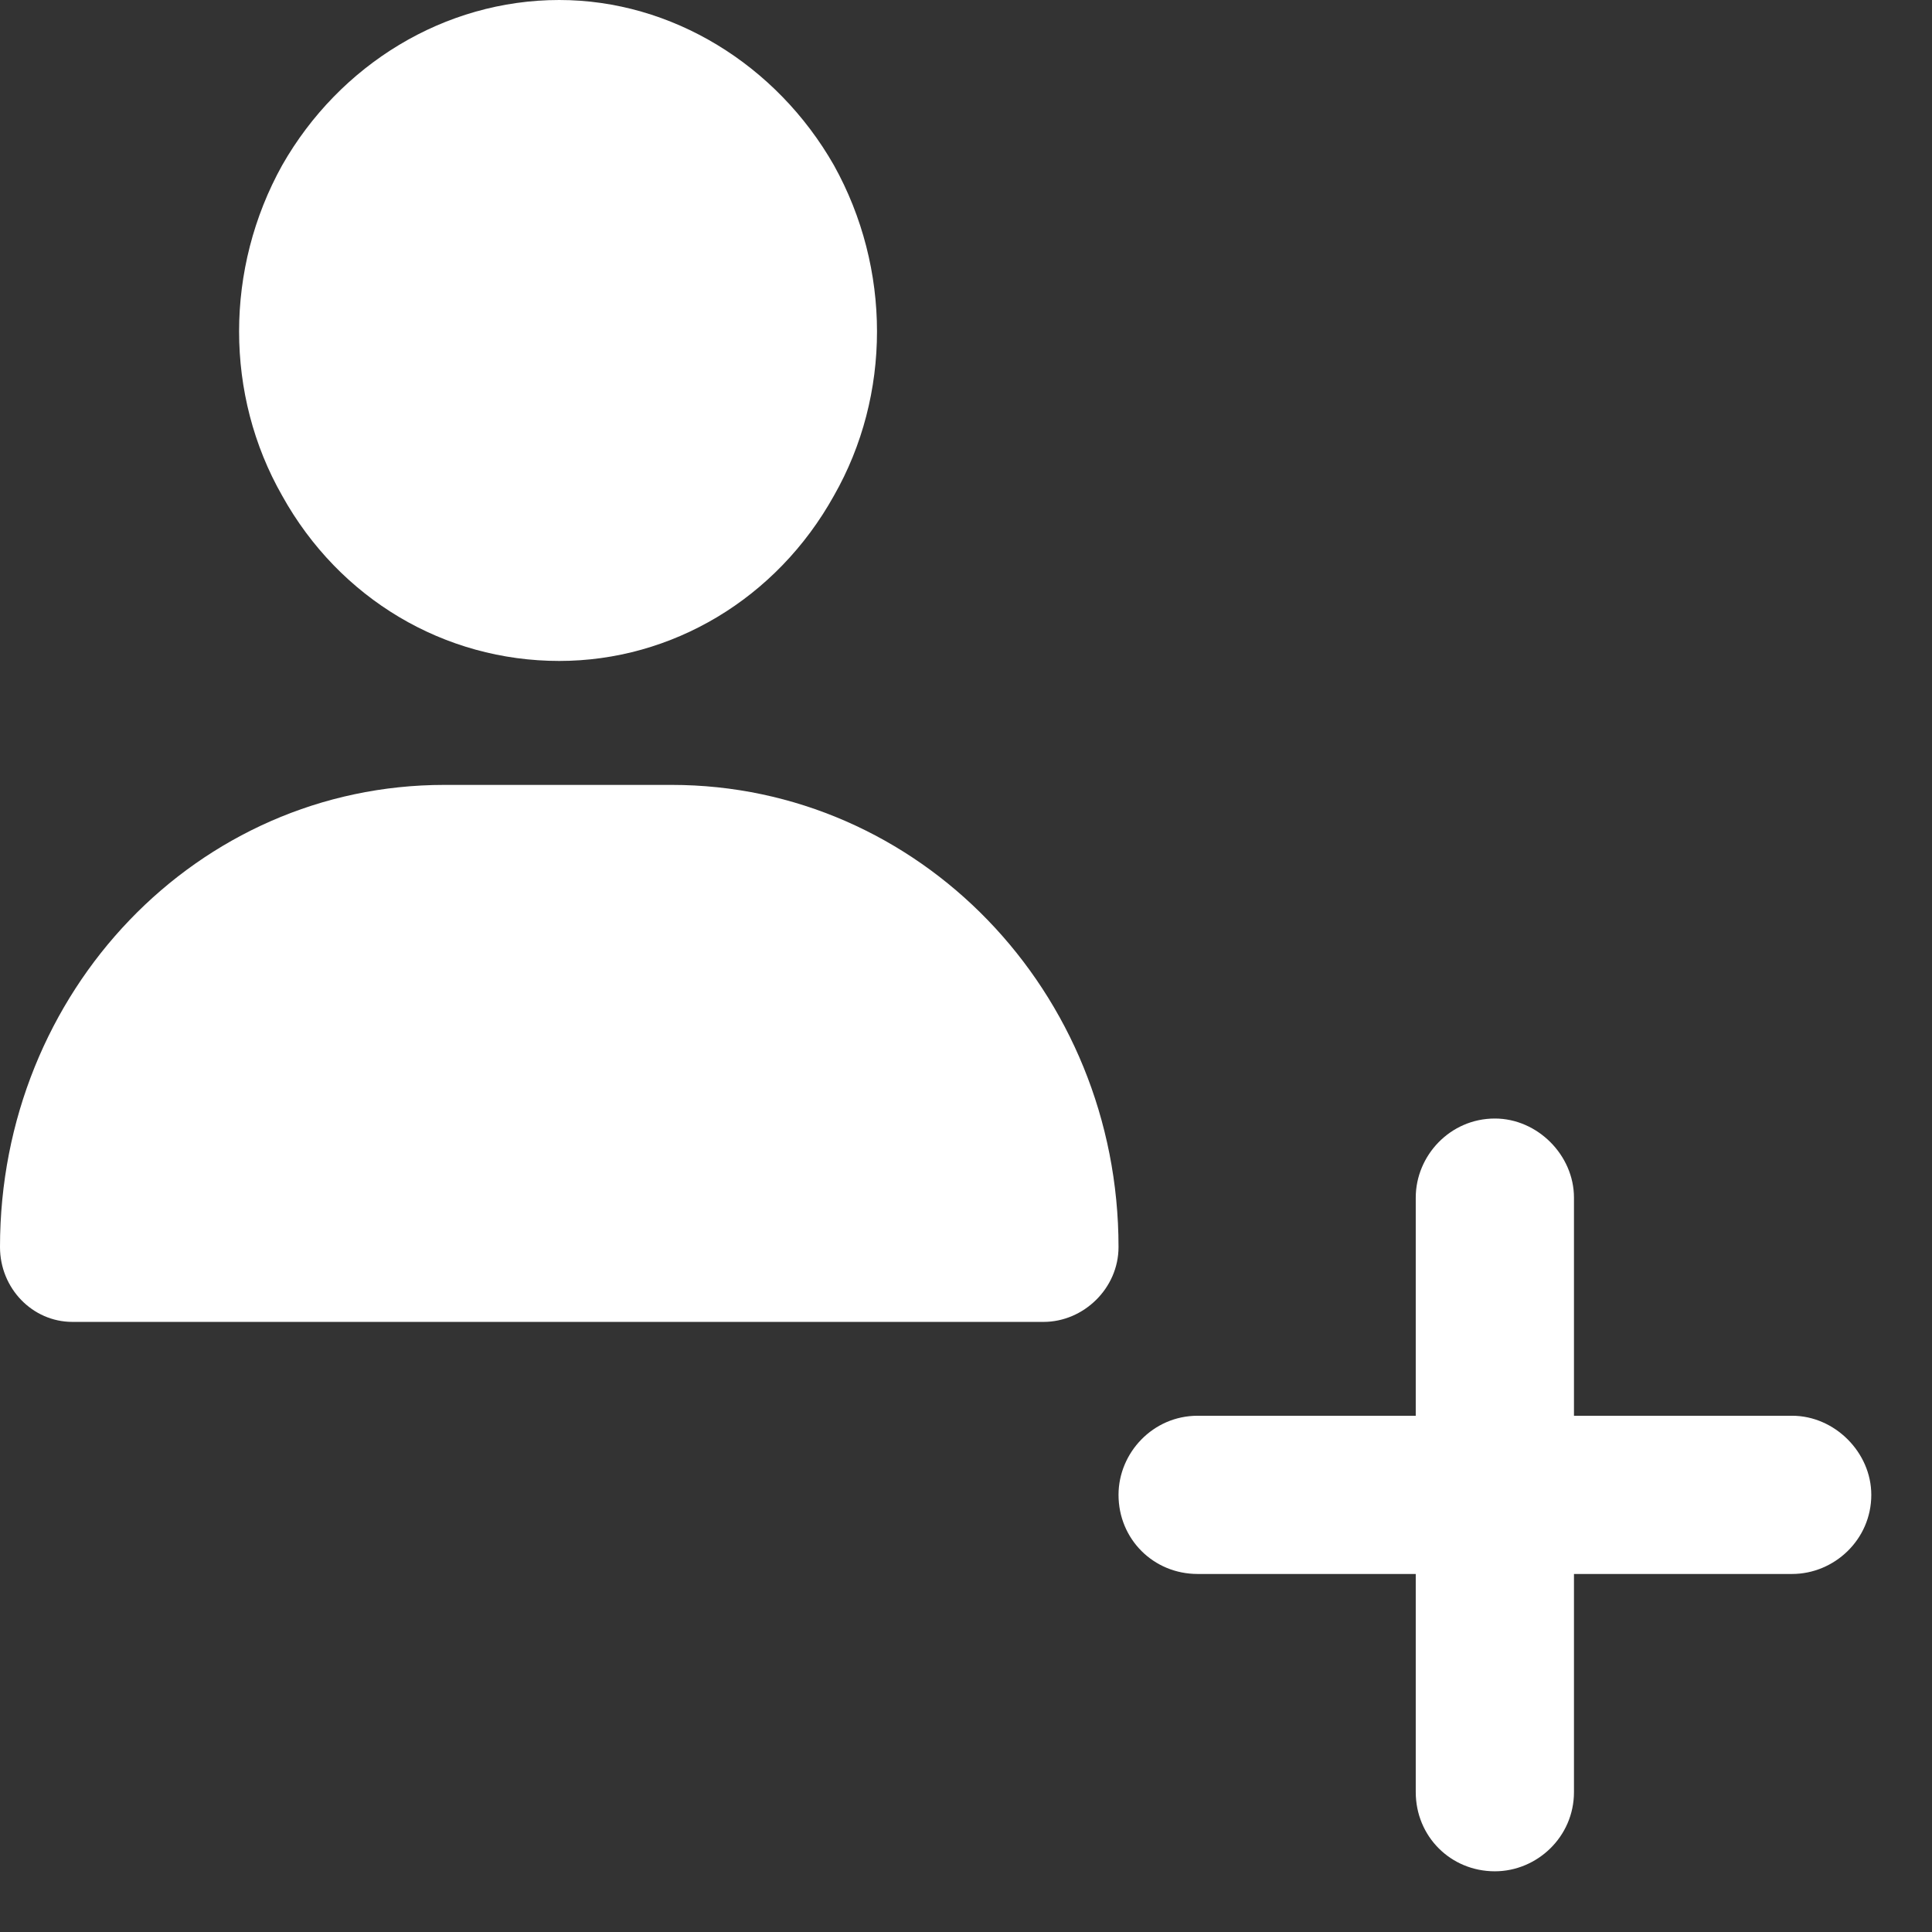 <svg xmlns="http://www.w3.org/2000/svg" width="19" height="19" viewBox="0 0 19 19" fill="none">
    <rect x="0" y="0" width="19" height="19" fill="#333333" stroke="none"/>
    <path
        fill-rule="evenodd"
        clip-rule="evenodd"
        d="M15.479 17.624V15.479H17.624C18.038 15.479 18.403 15.142 18.403 14.701C18.403 14.283 18.043 13.923 17.624 13.923H15.479V11.778C15.479 11.36 15.12 11 14.701 11C14.261 11 13.923 11.365 13.923 11.778V13.923H11.778C11.338 13.923 11 14.288 11 14.701C11 15.136 11.343 15.479 11.778 15.479H13.923V17.624C13.923 18.06 14.266 18.403 14.701 18.403C15.115 18.403 15.479 18.065 15.479 17.624Z"
        fill="white"
    ></path>
    <path
        d="M5.5 6.5C4.371 6.5 3.339 5.891 2.775 4.875C2.21 3.885 2.21 2.641 2.775 1.625C3.339 0.635 4.371 0 5.5 0C6.605 0 7.636 0.635 8.201 1.625C8.766 2.641 8.766 3.885 8.201 4.875C7.636 5.891 6.605 6.5 5.5 6.5ZM4.371 7.719H6.605C9.036 7.719 11 9.75 11 12.264C11 12.67 10.656 13 10.263 13H0.712C0.319 13 0 12.67 0 12.264C0 9.75 1.94 7.719 4.371 7.719Z"
        fill="white"
    ></path>
</svg>

